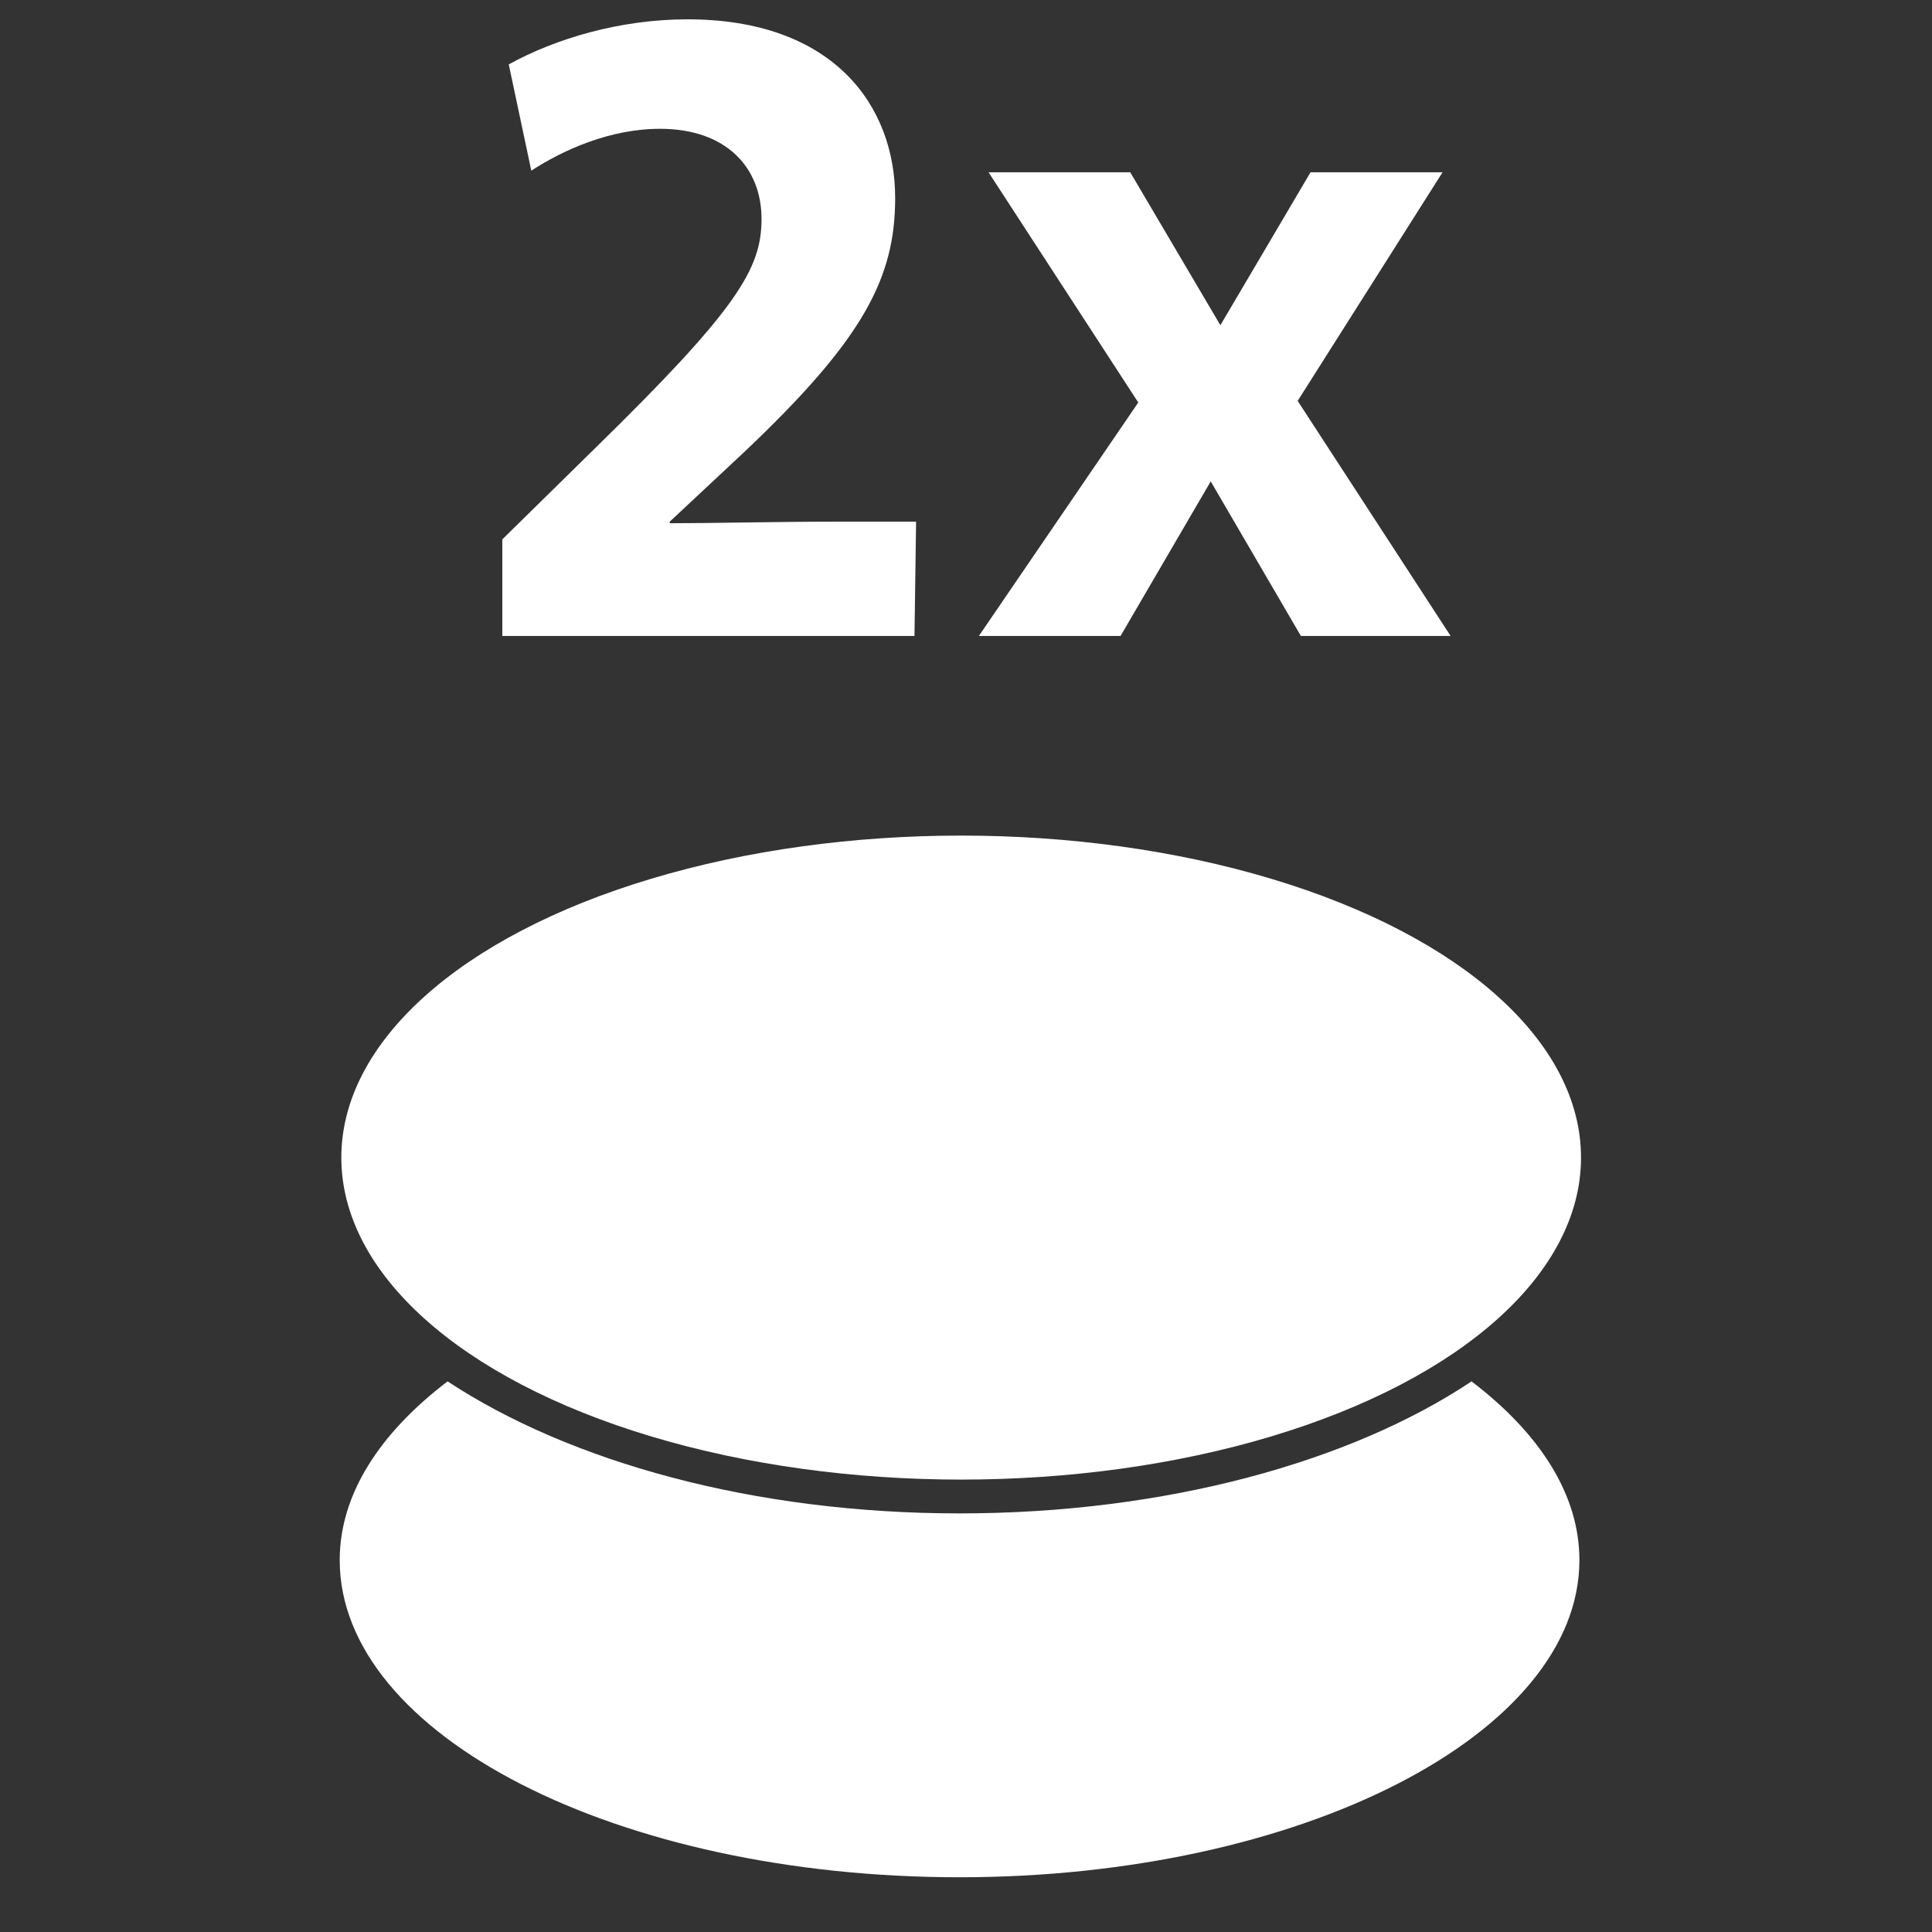 <?xml version="1.0" encoding="utf-8"?>
<!-- Generator: Adobe Illustrator 24.3.1, SVG Export Plug-In . SVG Version: 6.00 Build 0)  -->
<svg version="1.1" id="Ebene_1" xmlns="http://www.w3.org/2000/svg" xmlns:xlink="http://www.w3.org/1999/xlink" x="0px" y="0px"
	 viewBox="0 0 120 120" style="enable-background:new 0 0 120 120;" xml:space="preserve">
<rect x="0" y="0" width="120" height="120" fill="#333333" stroke="none"/>
<style type="text/css">
	.st0{display:none;}
	.st1{display:inline;fill:#22872F;}
	.st2{fill:#FFFFFF;}
</style>
<g id="Hintergrund" class="st0">
	<rect y="0" class="st1" width="120" height="120"/>
</g>
<g id="Ebene_1_1_">
	<path class="st2" d="M56.9,32.4h-4.6c-4.2,0-8,0.1-10.7,0.1v-0.1l4.6-4.3c7.4-7,9.4-10.8,9.4-15.8c0-5.8-3.9-11.1-12.9-11.1
		c-4.2,0-8.2,1.2-11.1,2.8l1.4,6.6C35,9.3,37.9,8,41,8c4.1,0,6.3,2.4,6.3,5.6c0,3.1-1.5,5.6-10.4,14.3l-5.7,5.6v6h25.6L56.9,32.4
		L56.9,32.4z"/>
	<polygon class="st2" points="69.6,39.5 75.2,29.9 80.8,39.5 90.1,39.5 80.6,24.9 89.6,10.7 81.4,10.7 75.8,20.2 70.2,10.7 
		61.4,10.7 70.7,25 60.8,39.5 	"/>
</g>
<path class="st2" d="M27.8,85.8c-4.2,3.2-6.7,7-6.7,11.1c0,10.9,17.3,19.7,38.5,19.7c21.2,0,38.5-8.9,38.5-19.7
	c0-4.1-2.5-7.9-6.7-11.1c-7.5,5-19,8.2-31.8,8.2S35.4,90.8,27.8,85.8z"/>
<ellipse class="st2" cx="59.7" cy="71.9" rx="38.5" ry="20"/>
</svg>
